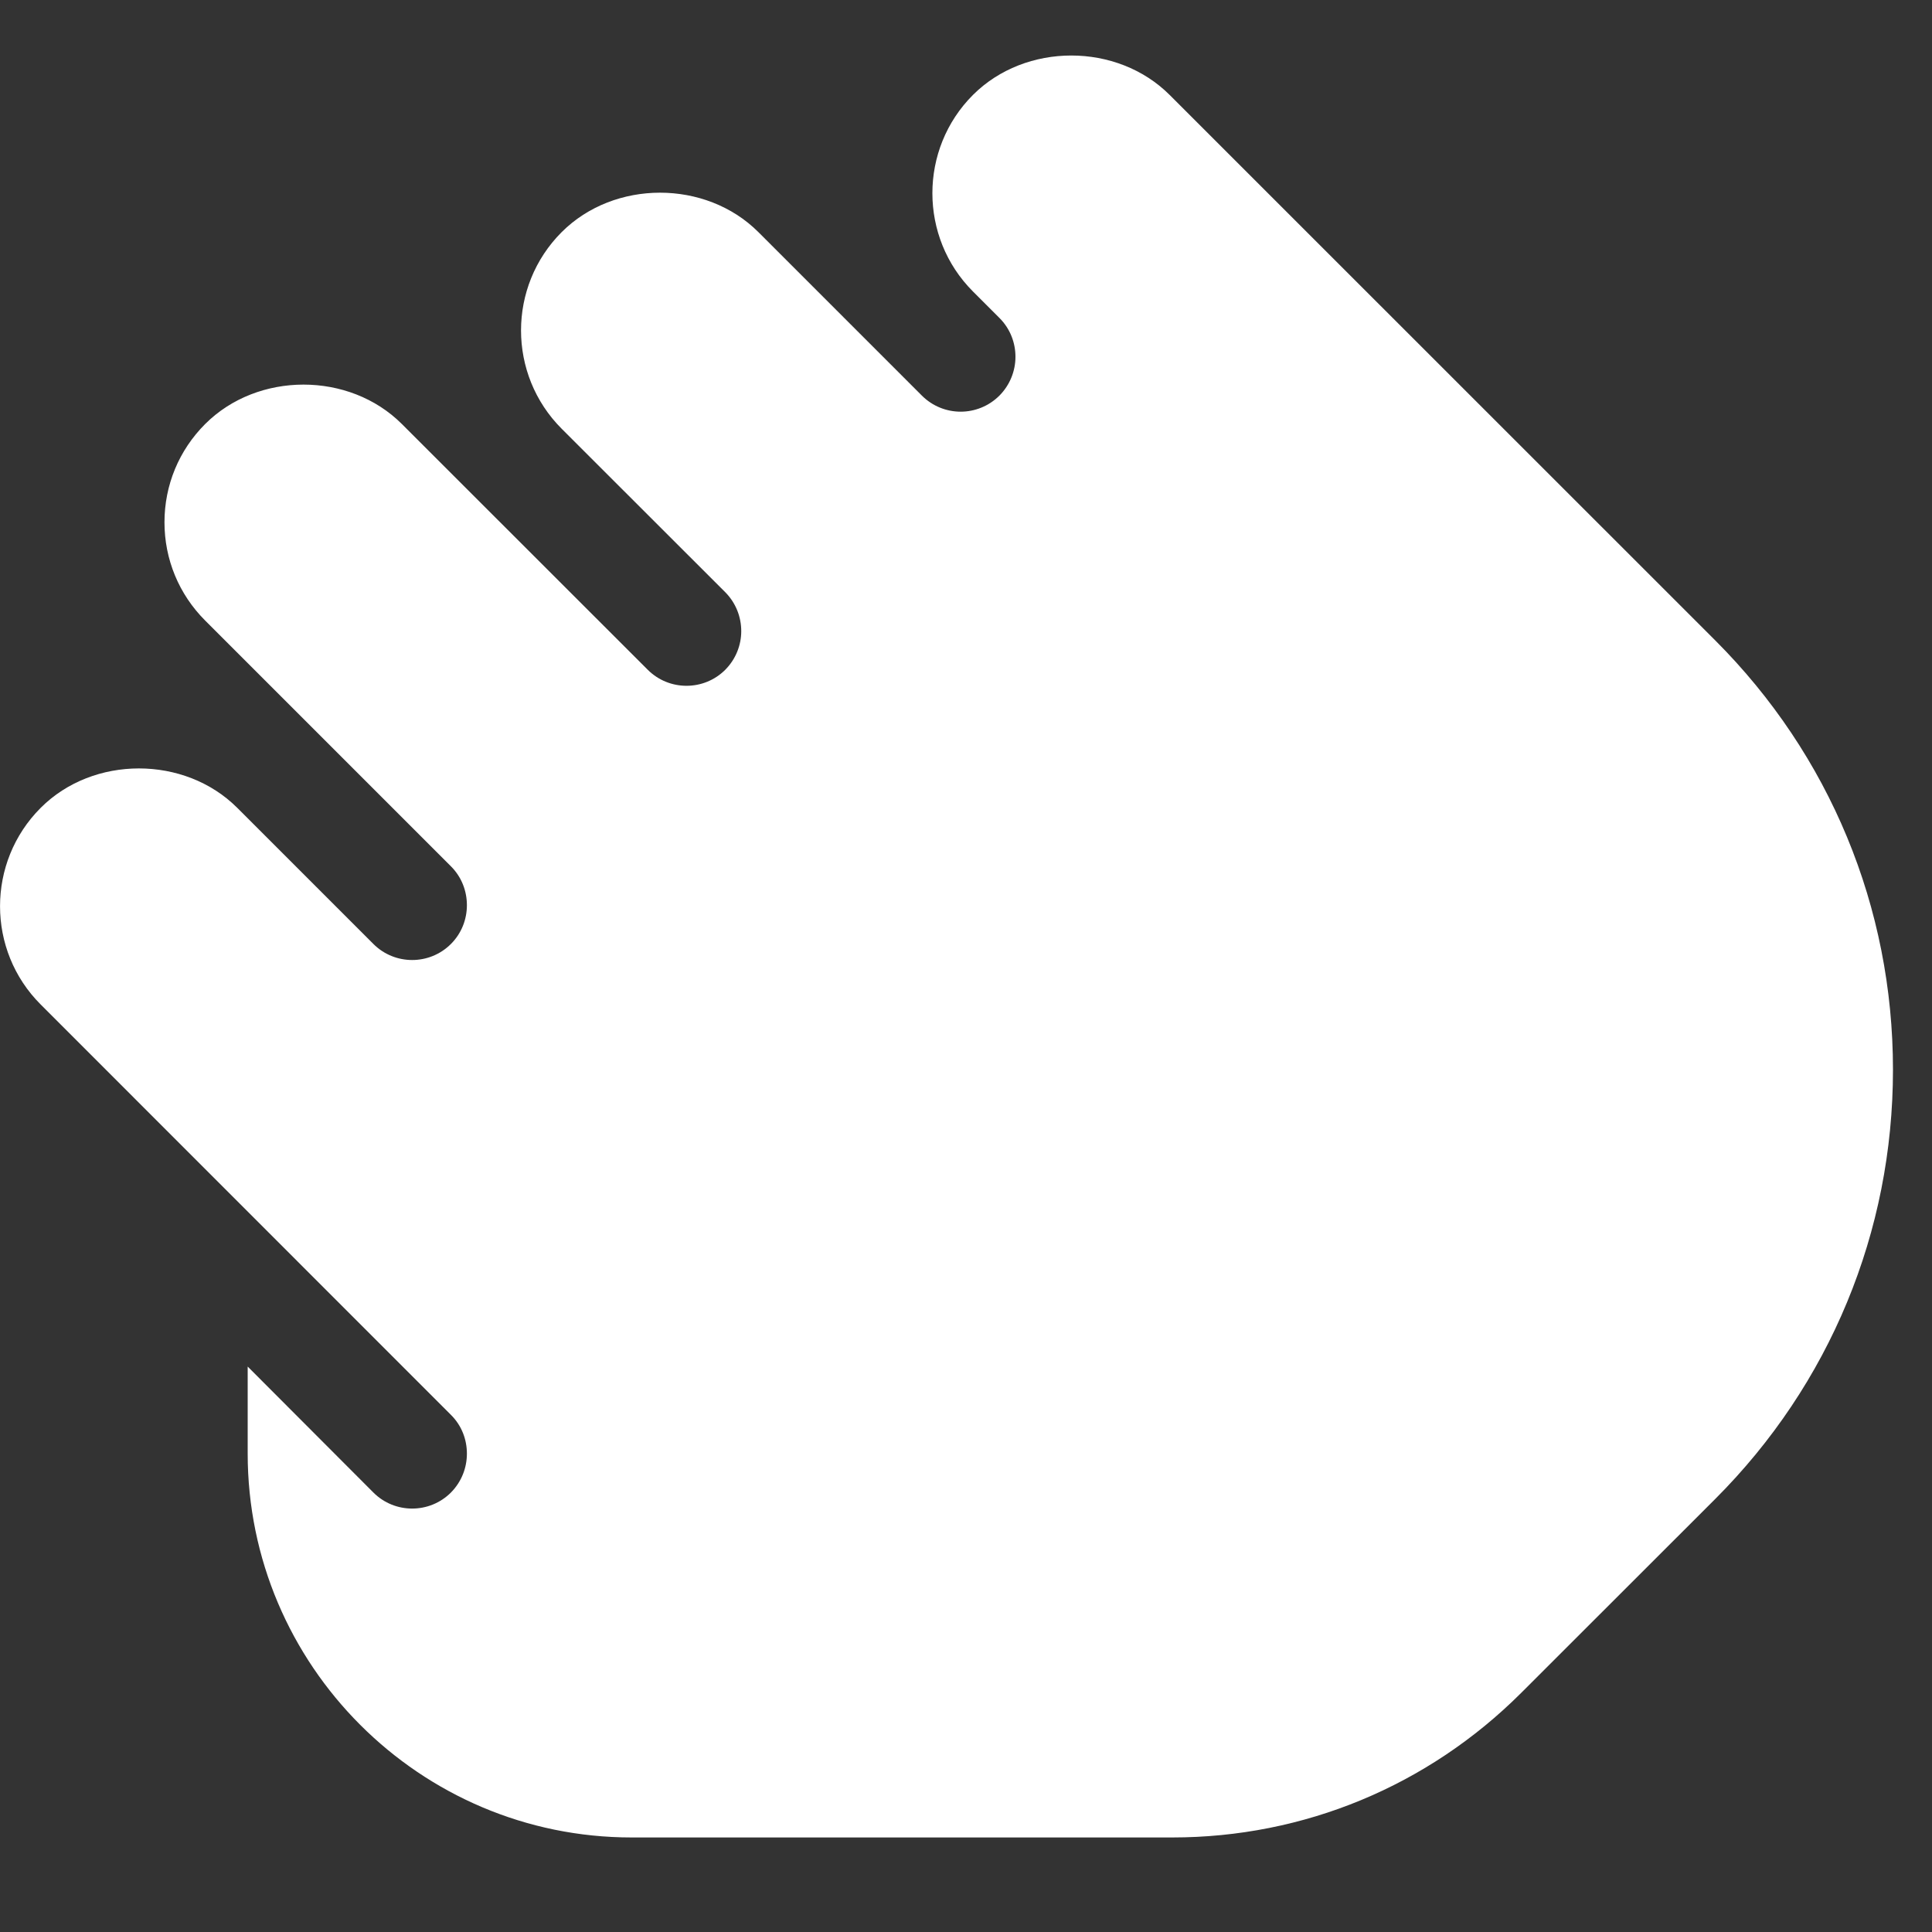 <?xml version="1.0" encoding="utf-8"?>
<svg xmlns="http://www.w3.org/2000/svg" fill="none" height="100%" overflow="visible" preserveAspectRatio="none" style="display: block;" viewBox="0 0 15 15" width="100%">
<rect x="0" y="0" width="15" height="15" fill="#333333" stroke="none"/>
<g clip-path="url(#clip0_0_60338)" id="Capa_1">
<g id="Group">
<g id="Group_2">
<path d="M13.317 4.972L9.081 0.737C8.673 0.329 7.962 0.329 7.554 0.737C7.134 1.157 7.134 1.843 7.554 2.263L7.76 2.469C7.843 2.552 7.884 2.661 7.884 2.77C7.884 2.879 7.842 2.988 7.76 3.071C7.593 3.238 7.324 3.238 7.157 3.071L5.888 1.802C5.48 1.394 4.769 1.394 4.361 1.802C3.94 2.223 3.94 2.908 4.361 3.329L5.631 4.598C5.714 4.682 5.755 4.791 5.755 4.9C5.755 5.009 5.713 5.117 5.631 5.2C5.465 5.366 5.195 5.366 5.029 5.2L3.12 3.292C2.712 2.884 2.001 2.884 1.593 3.292C1.389 3.496 1.277 3.767 1.277 4.055C1.277 4.343 1.389 4.614 1.593 4.818L3.501 6.726C3.585 6.81 3.625 6.919 3.625 7.028C3.625 7.137 3.584 7.246 3.501 7.329C3.335 7.495 3.065 7.495 2.899 7.329L1.842 6.272C1.434 5.864 0.723 5.864 0.316 6.272C-0.105 6.693 -0.105 7.379 0.316 7.799L3.501 10.985C3.585 11.068 3.625 11.177 3.625 11.286C3.625 11.395 3.584 11.504 3.501 11.588C3.335 11.754 3.065 11.754 2.899 11.588L1.923 10.61V11.285C1.923 12.929 3.26 14.266 4.904 14.266H9.101C10.123 14.266 11.086 13.867 11.811 13.143L13.317 11.638C14.207 10.748 14.697 9.564 14.697 8.305C14.697 7.046 14.207 5.862 13.317 4.972Z" fill="white" id="Vector"/>
</g>
</g>
</g>
<defs>
<clipPath id="clip0_0_60338">
<rect fill="white" height="14.697" width="14.697"/>
</clipPath>
</defs>
</svg>